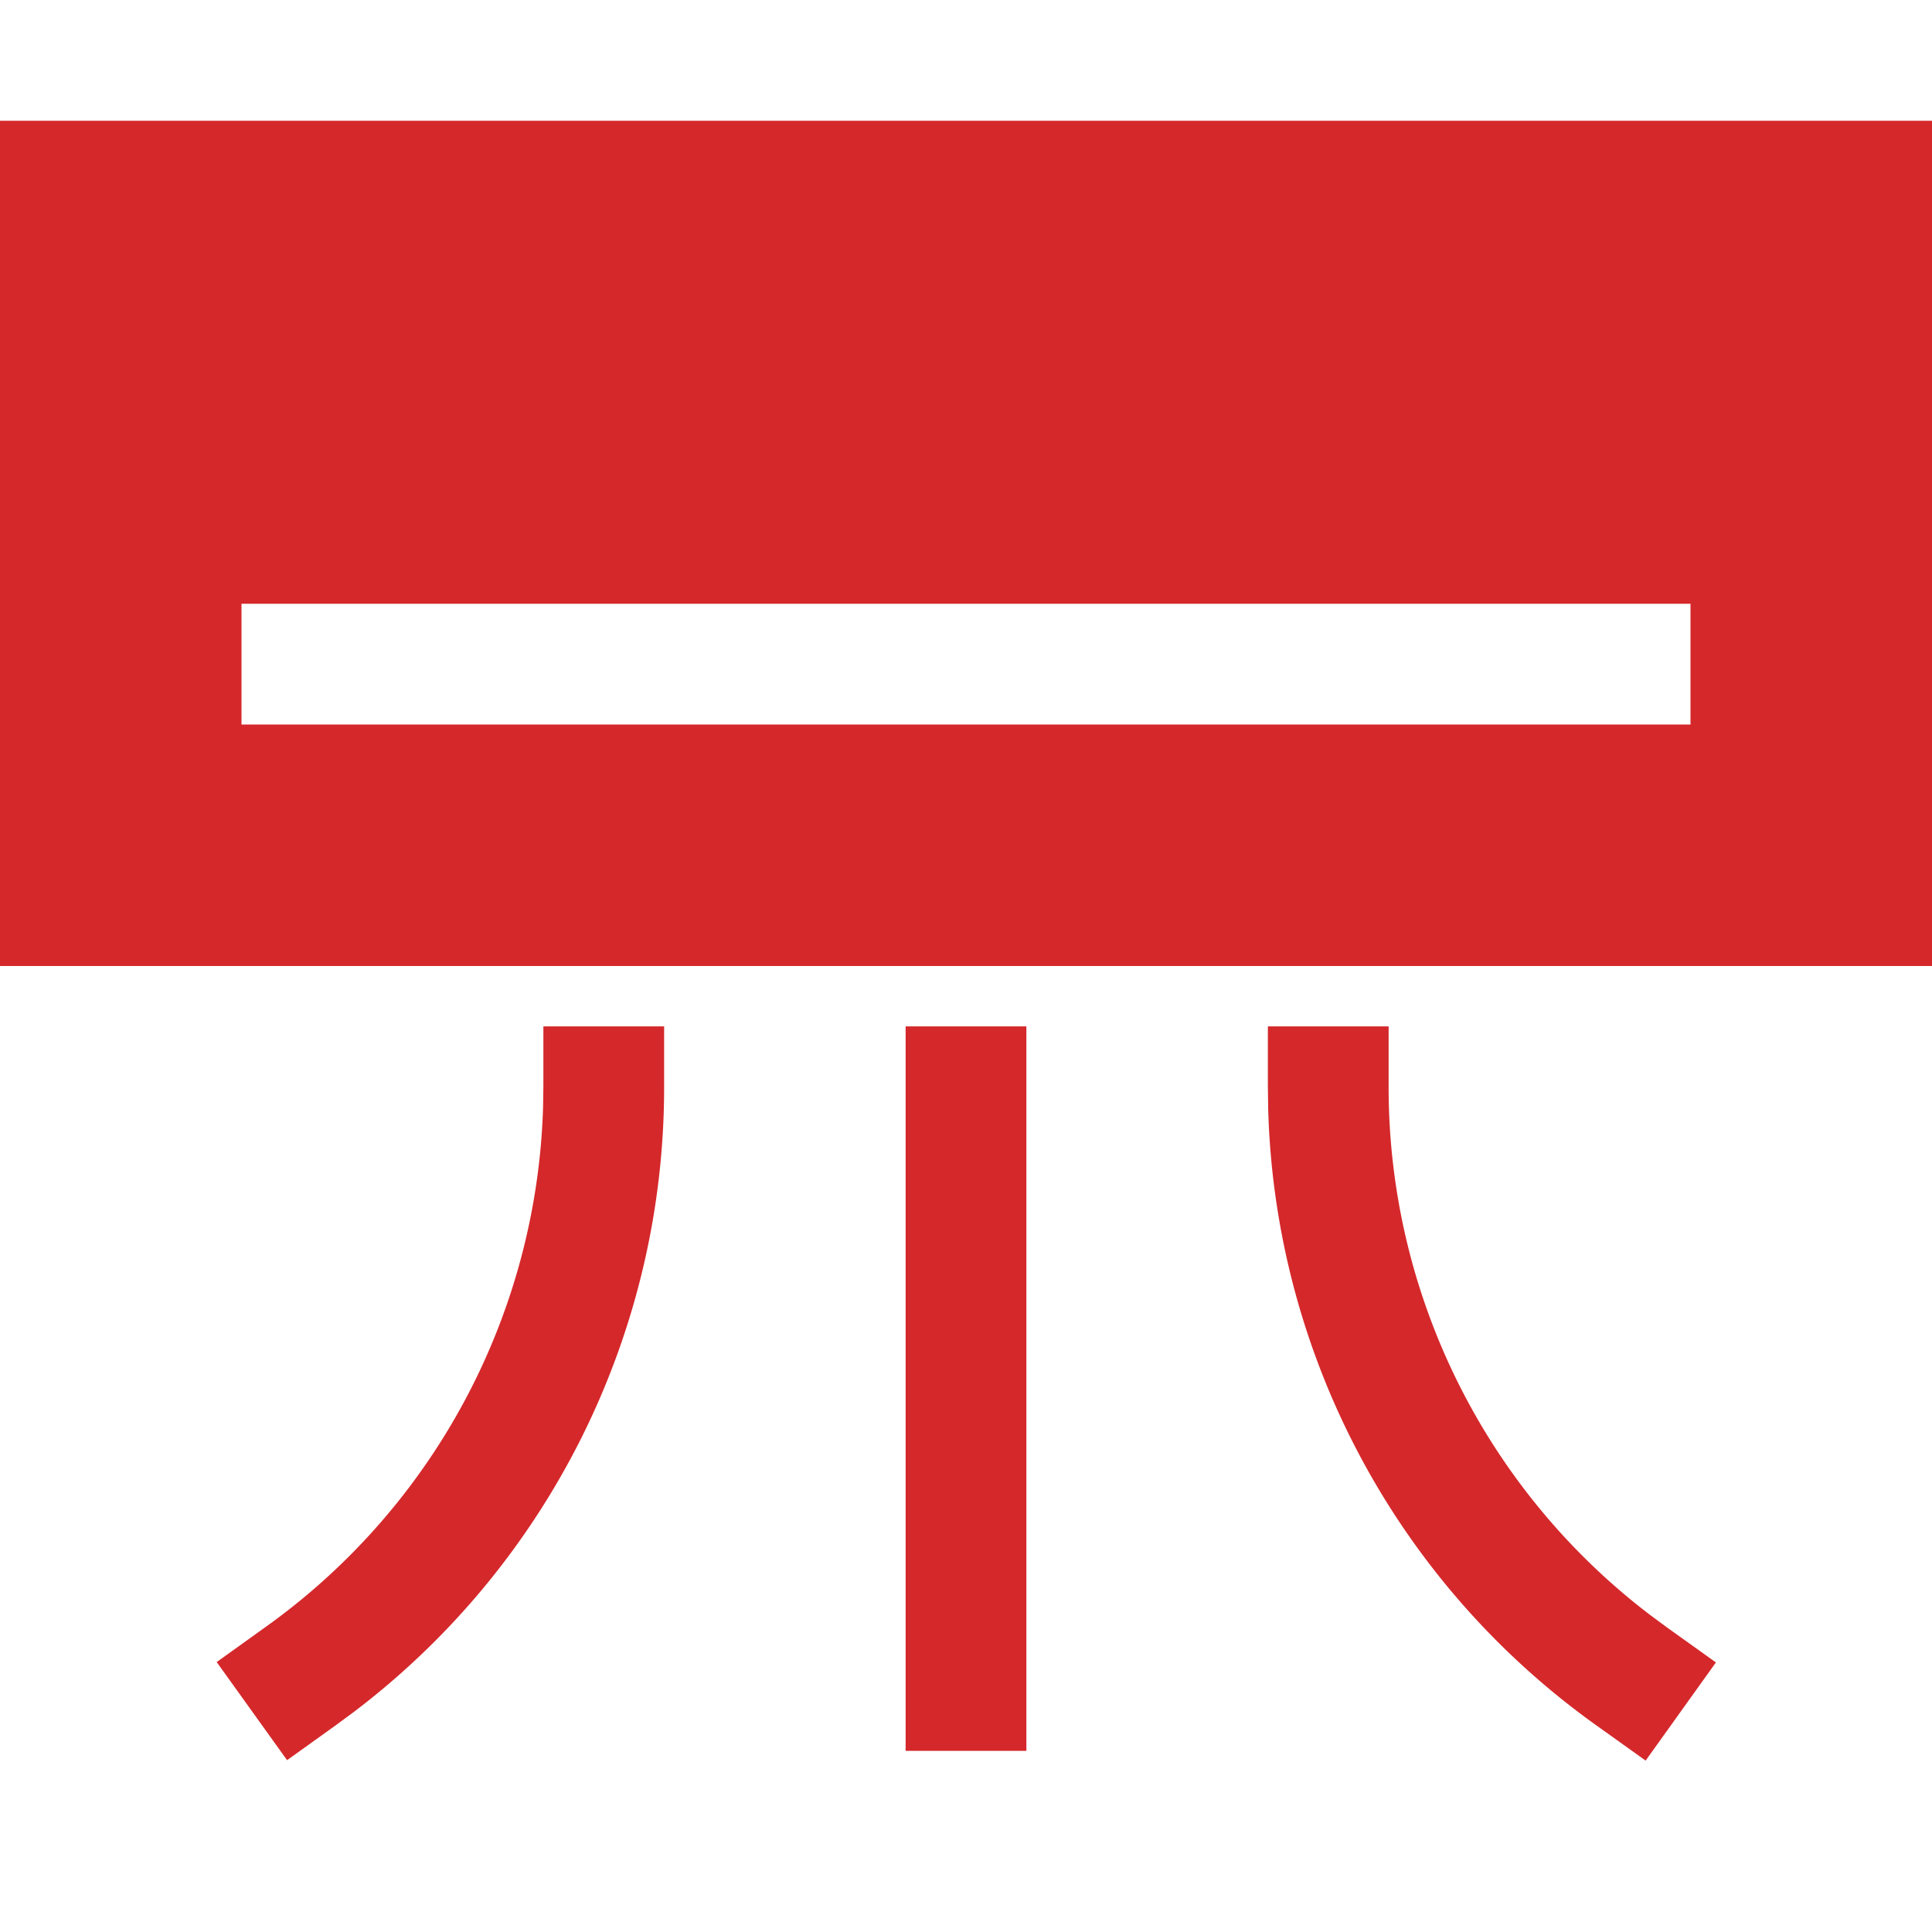 <svg width="800" height="800" viewBox="0 0 32 32" xmlns="http://www.w3.org/2000/svg"><g fill="none" fill-rule="evenodd"><path d="M0 0h32v32H0z"/><path d="M23 17v1a10.98 10.98 0 0 0 4.342 8.757l.265.196.814.582-1.164 1.626-.813-.581a12.982 12.982 0 0 1-5.439-10.217L21 18v-1zm-12 0v1a12.98 12.98 0 0 1-5.146 10.36l-.286.211-.813.583-1.166-1.625.813-.583a10.982 10.982 0 0 0 4.593-8.61L9 18v-1zm6 0v12h-2V17zM32 2v14H0V2zm-4 8H4v2h24z" fill="#d5282b"/></g></svg>